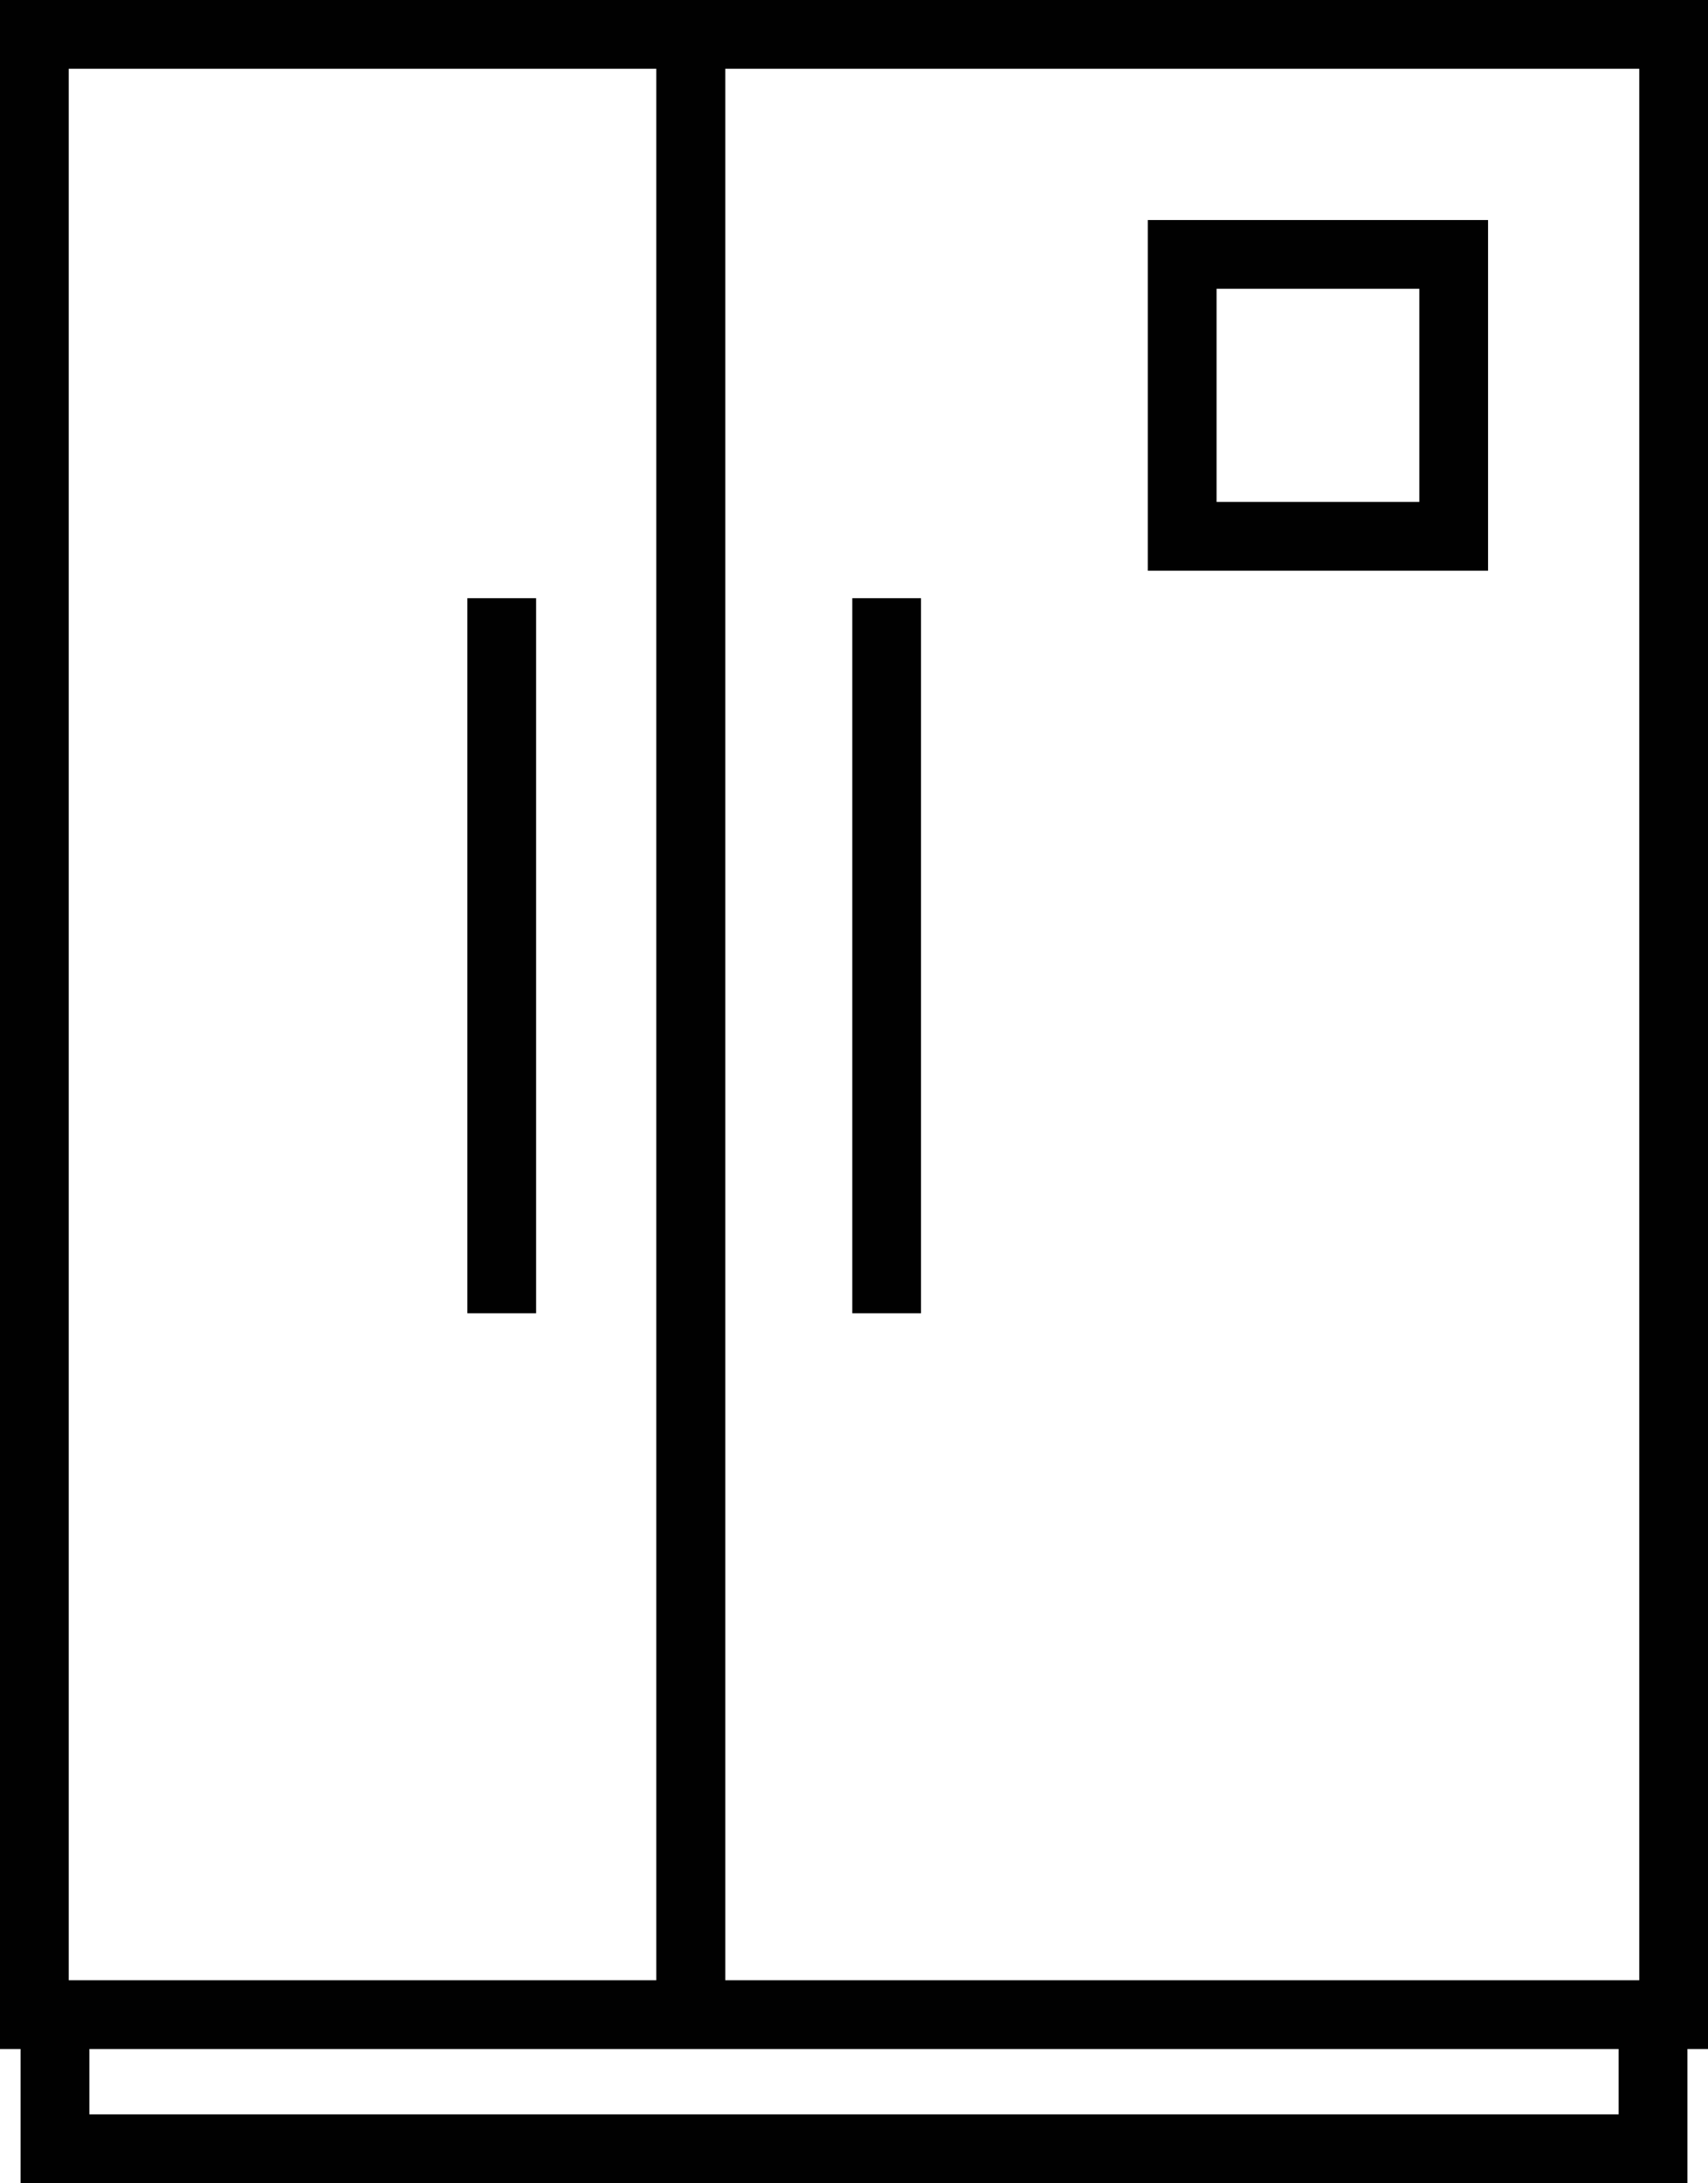 <?xml version="1.0" encoding="utf-8"?>
<!-- Generator: Adobe Illustrator 24.1.0, SVG Export Plug-In . SVG Version: 6.00 Build 0)  -->
<svg version="1.1" id="Layer_1" xmlns="http://www.w3.org/2000/svg" xmlns:xlink="http://www.w3.org/1999/xlink" x="0px" y="0px"
	 width="49.7px" height="63.5px" viewBox="0 0 49.7 63.5" style="enable-background:new 0 0 49.7 63.5;" xml:space="preserve">
<style type="text/css">
	.st0{fill:#010101;}
</style>
<g>
	<g>
		<path class="st0" d="M21.1,59.6H0V0h21.1V59.6z M2,57.6h17.1V2H2V57.6z"/>
	</g>
	<g>
		<path class="st0" d="M49.7,59.6H19.1V0h30.6V59.6z M21.1,57.6h26.6V2H21.1V57.6z"/>
	</g>
	<g>
		<rect x="13.6" y="17.4" class="st0" width="2" height="20.8"/>
	</g>
	<g>
		<rect x="24.8" y="17.4" class="st0" width="2" height="20.8"/>
	</g>
	<g>
		<polygon class="st0" points="49.1,63.5 0.6,63.5 0.6,58.6 2.6,58.6 2.6,61.5 47.1,61.5 47.1,58.6 49.1,58.6 		"/>
	</g>
	<g>
		<path class="st0" d="M43.3,16.6h-9.9V6.4h9.9V16.6z M35.4,14.6h5.9V8.4h-5.9V14.6z"/>
	</g>
</g>
</svg>
